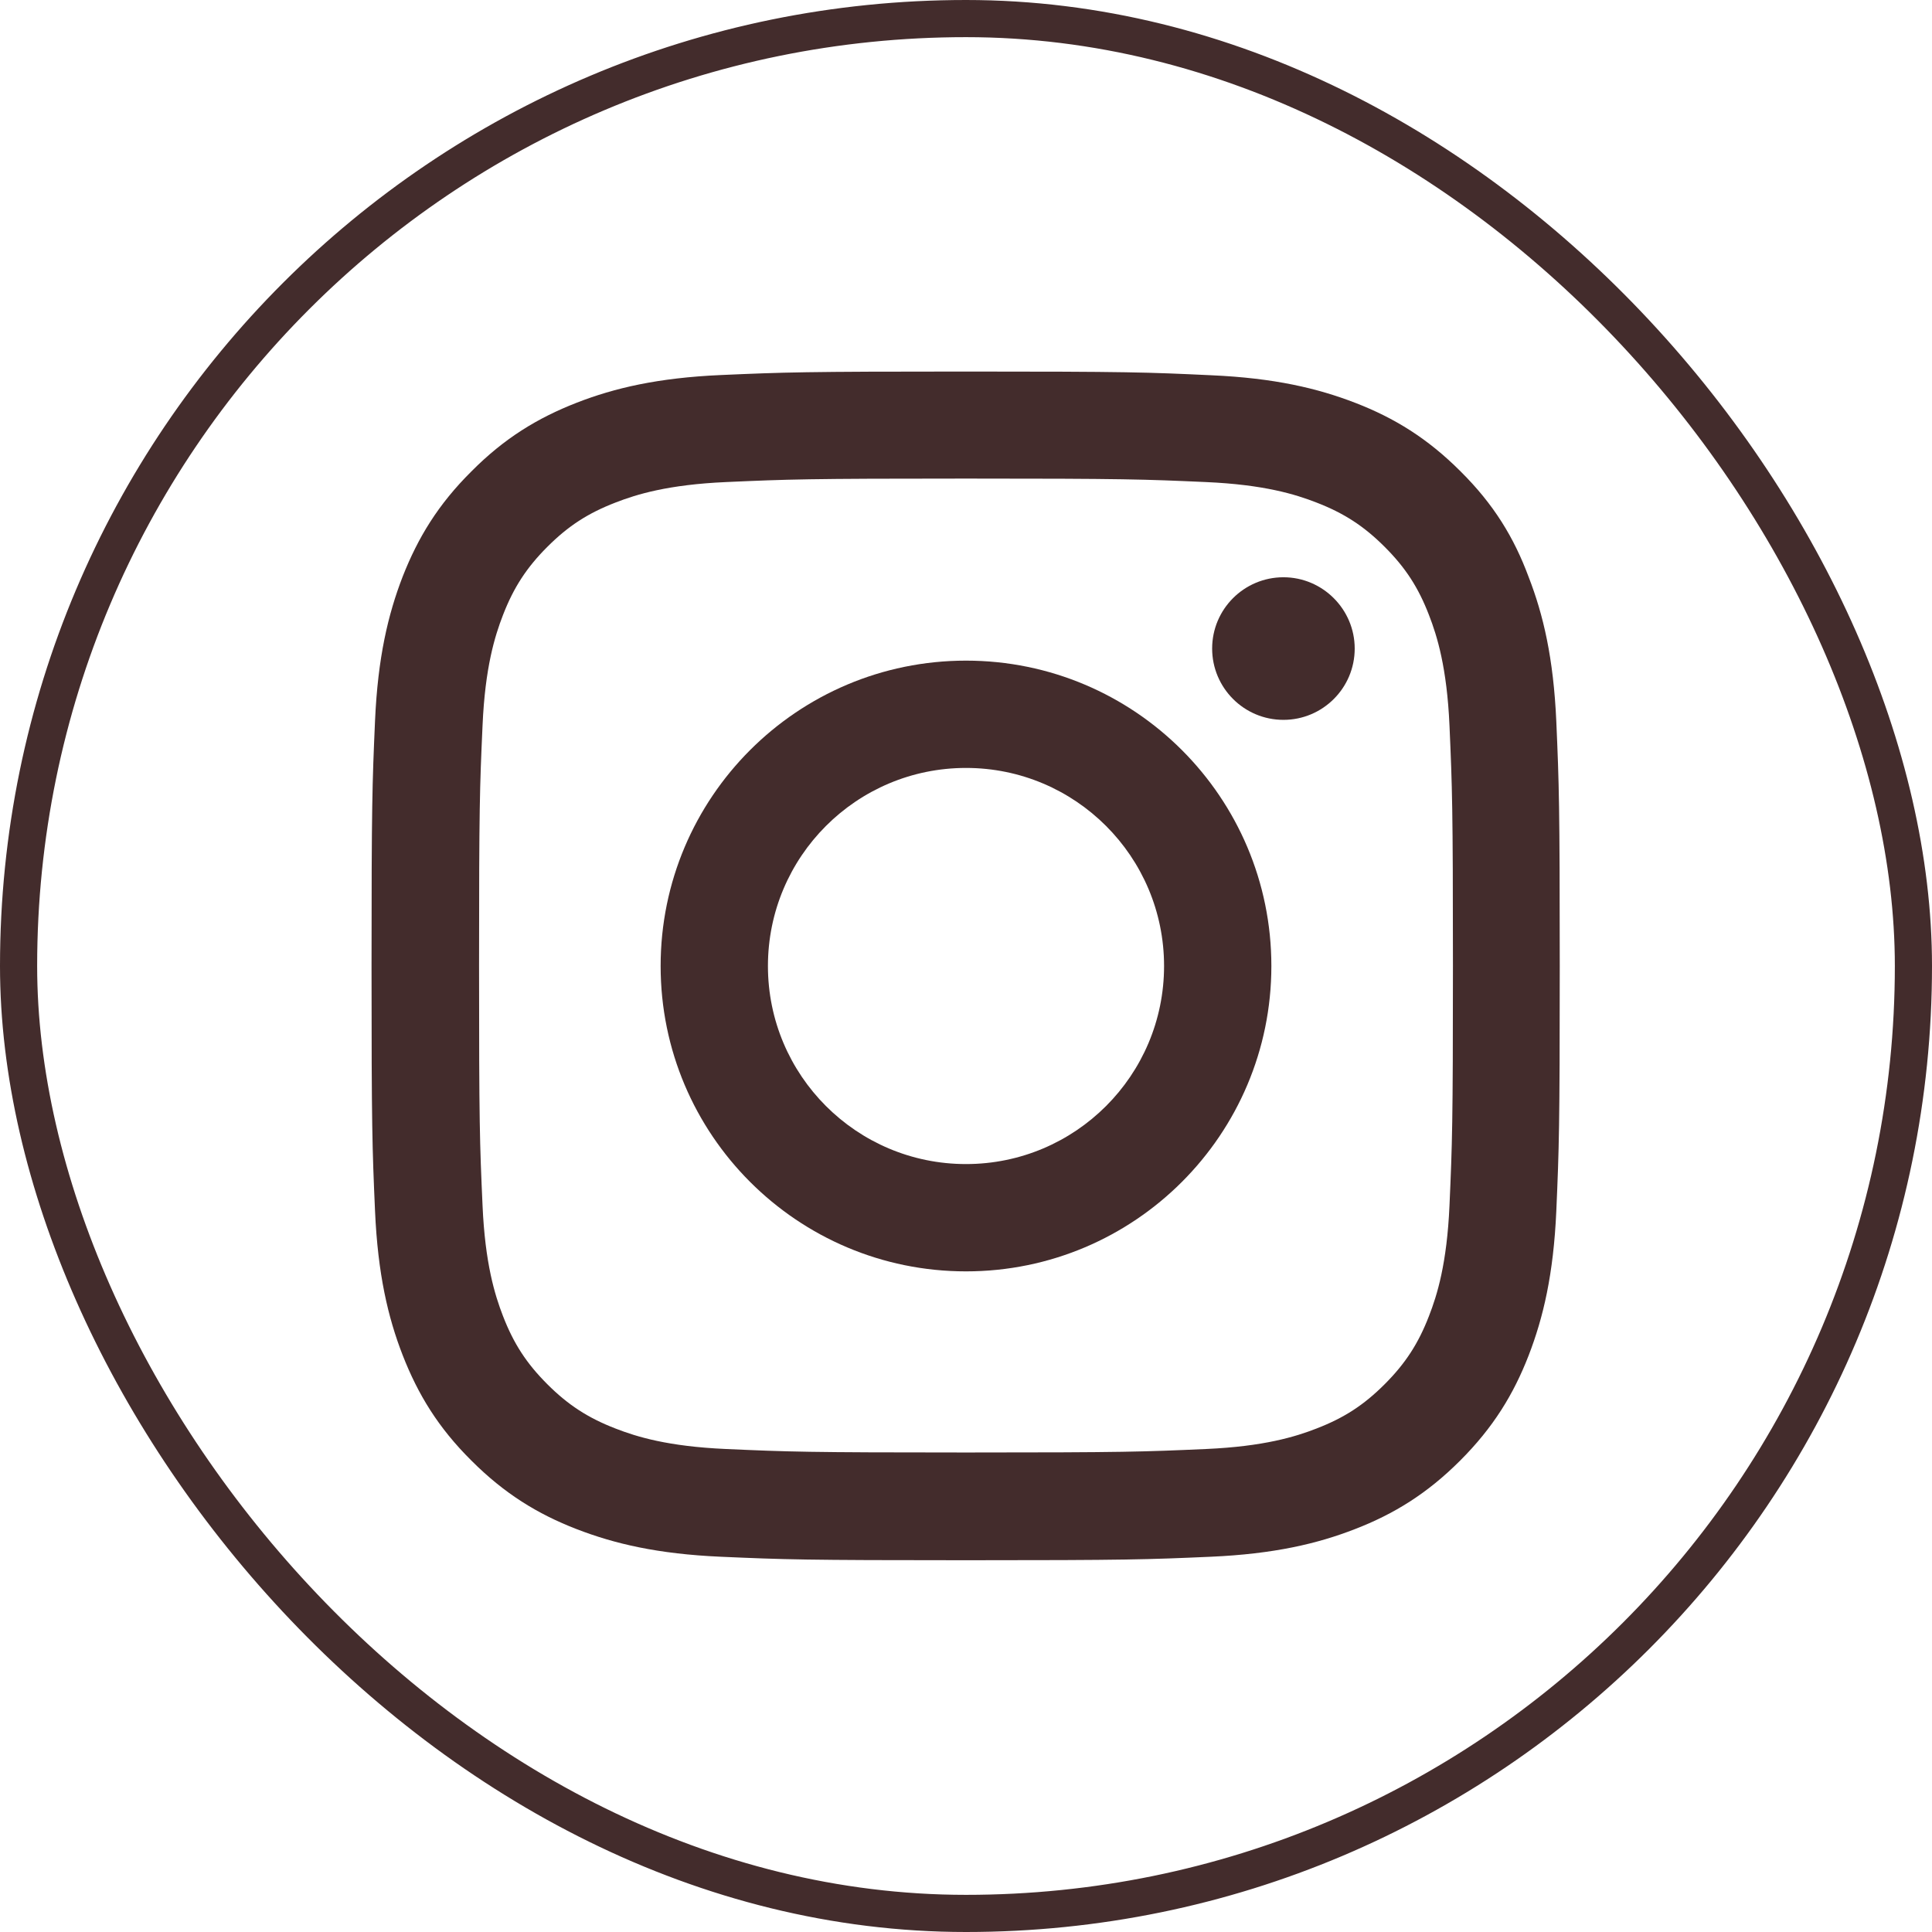 <svg width="52" height="52" viewBox="0 0 52 52" fill="none" xmlns="http://www.w3.org/2000/svg">
<rect x="0.5" y="0.5" width="51" height="51" rx="25.5" stroke="#432C2C"/>
<g clip-path="url(#clip0_2182_4681)">
<path d="M26 12.881C30.275 12.881 30.781 12.9 32.462 12.975C34.025 13.044 34.869 13.306 35.431 13.525C36.175 13.812 36.712 14.162 37.269 14.719C37.831 15.281 38.175 15.812 38.462 16.556C38.681 17.119 38.944 17.969 39.013 19.525C39.087 21.212 39.106 21.719 39.106 25.988C39.106 30.262 39.087 30.769 39.013 32.45C38.944 34.013 38.681 34.856 38.462 35.419C38.175 36.163 37.825 36.7 37.269 37.256C36.706 37.819 36.175 38.163 35.431 38.45C34.869 38.669 34.019 38.931 32.462 39C30.775 39.075 30.269 39.094 26 39.094C21.725 39.094 21.219 39.075 19.538 39C17.975 38.931 17.131 38.669 16.569 38.45C15.825 38.163 15.287 37.812 14.731 37.256C14.169 36.694 13.825 36.163 13.537 35.419C13.319 34.856 13.056 34.006 12.988 32.45C12.912 30.762 12.894 30.256 12.894 25.988C12.894 21.712 12.912 21.206 12.988 19.525C13.056 17.962 13.319 17.119 13.537 16.556C13.825 15.812 14.175 15.275 14.731 14.719C15.294 14.156 15.825 13.812 16.569 13.525C17.131 13.306 17.981 13.044 19.538 12.975C21.219 12.9 21.725 12.881 26 12.881ZM26 10C21.656 10 21.113 10.019 19.406 10.094C17.706 10.169 16.538 10.444 15.525 10.838C14.469 11.25 13.575 11.794 12.688 12.688C11.794 13.575 11.25 14.469 10.838 15.519C10.444 16.538 10.169 17.7 10.094 19.4C10.019 21.113 10 21.656 10 26C10 30.344 10.019 30.887 10.094 32.594C10.169 34.294 10.444 35.462 10.838 36.475C11.25 37.531 11.794 38.425 12.688 39.312C13.575 40.2 14.469 40.75 15.519 41.156C16.538 41.55 17.7 41.825 19.4 41.9C21.106 41.975 21.65 41.994 25.994 41.994C30.337 41.994 30.881 41.975 32.587 41.9C34.288 41.825 35.456 41.55 36.469 41.156C37.519 40.75 38.413 40.2 39.3 39.312C40.188 38.425 40.737 37.531 41.144 36.481C41.538 35.462 41.812 34.3 41.888 32.6C41.962 30.894 41.981 30.35 41.981 26.006C41.981 21.663 41.962 21.119 41.888 19.413C41.812 17.712 41.538 16.544 41.144 15.531C40.75 14.469 40.206 13.575 39.312 12.688C38.425 11.8 37.531 11.25 36.481 10.844C35.462 10.45 34.3 10.175 32.6 10.1C30.887 10.019 30.344 10 26 10Z" fill="#432C2C"/>
<path d="M26 17.781C21.462 17.781 17.781 21.462 17.781 26C17.781 30.538 21.462 34.219 26 34.219C30.538 34.219 34.219 30.538 34.219 26C34.219 21.462 30.538 17.781 26 17.781ZM26 31.331C23.056 31.331 20.669 28.944 20.669 26C20.669 23.056 23.056 20.669 26 20.669C28.944 20.669 31.331 23.056 31.331 26C31.331 28.944 28.944 31.331 26 31.331Z" fill="#432C2C"/>
<path d="M36.462 17.456C36.462 18.519 35.6 19.375 34.544 19.375C33.481 19.375 32.625 18.512 32.625 17.456C32.625 16.394 33.487 15.537 34.544 15.537C35.6 15.537 36.462 16.4 36.462 17.456Z" fill="#432C2C"/>
</g>
<defs>
<clipPath id="clip0_2182_4681">
<rect width="32" height="32" fill="white" transform="translate(10 10)"/>
</clipPath>
</defs>
</svg>
